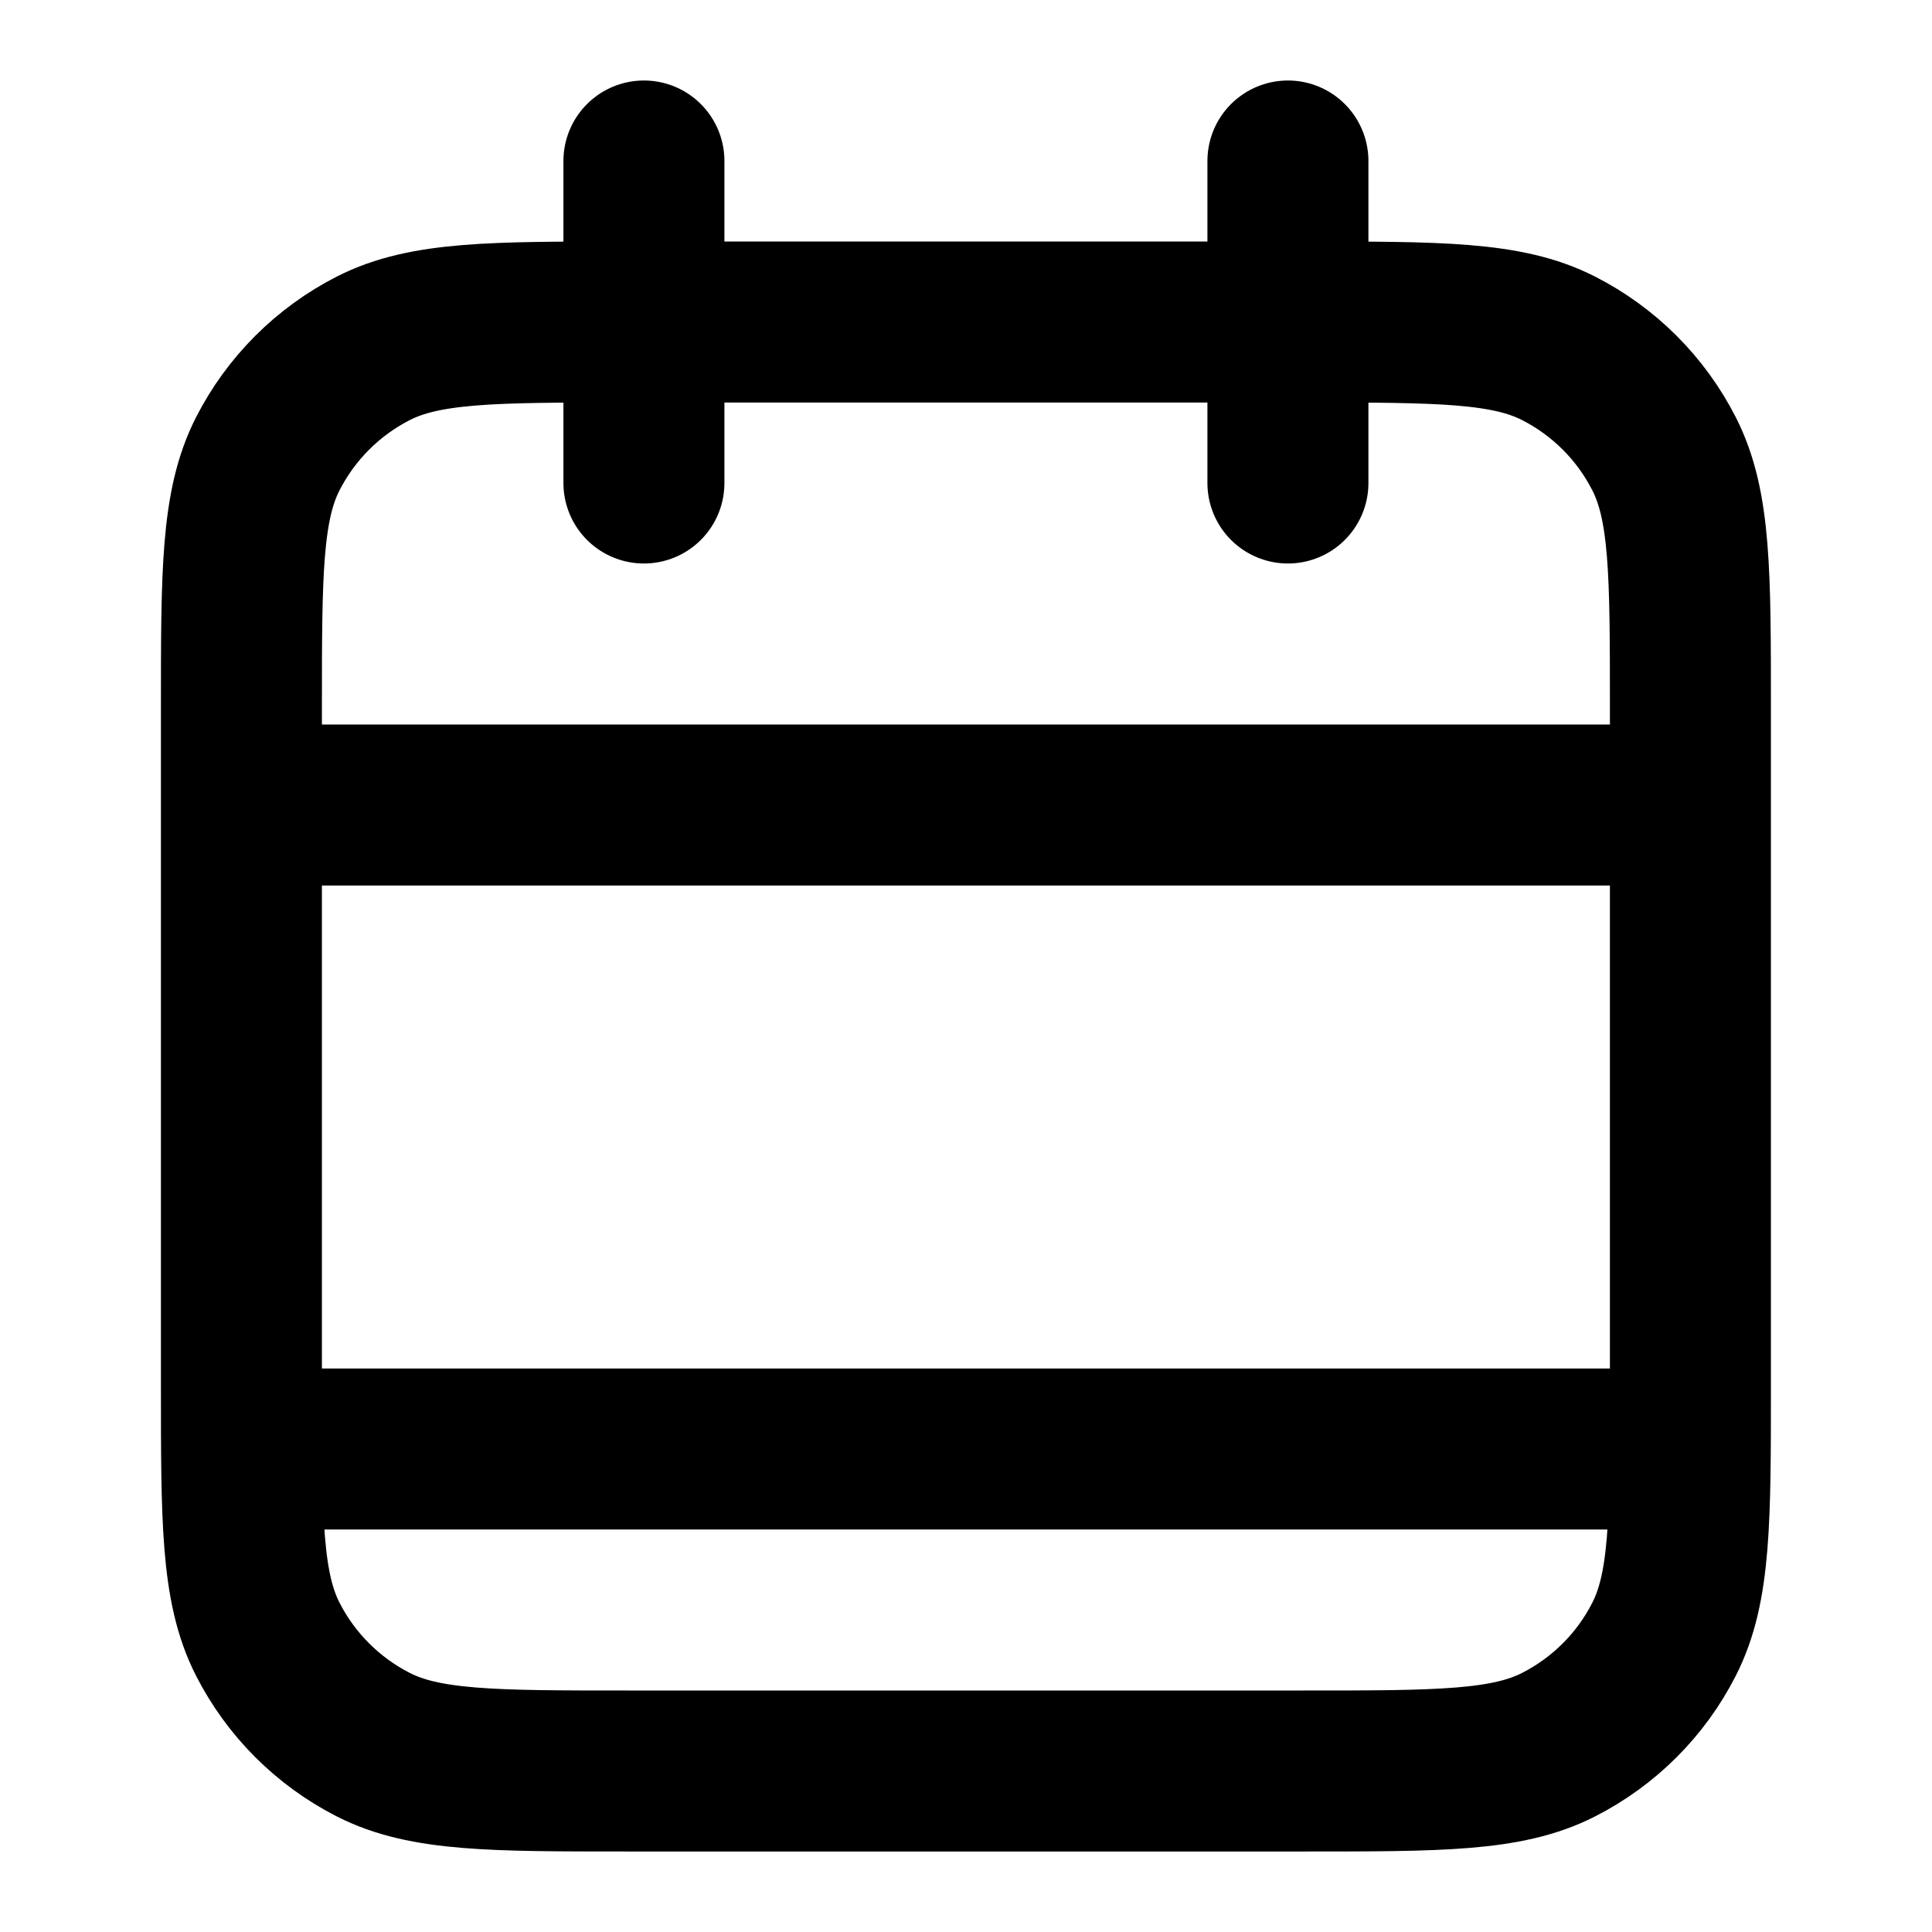 <svg width="24" height="24" viewBox="0 0 24 24" fill="none" xmlns="http://www.w3.org/2000/svg">
<path d="M20.999 10H2.999M15.999 2V6M7.999 2V6M7.799 22H16.199C17.879 22 18.72 22 19.361 21.673C19.926 21.385 20.385 20.927 20.672 20.362C20.999 19.72 20.999 18.88 20.999 17.2V8.8C20.999 7.12 20.999 6.28 20.672 5.638C20.385 5.074 19.926 4.615 19.361 4.327C18.72 4 17.879 4 16.199 4H7.799C6.119 4 5.279 4 4.637 4.327C4.073 4.615 3.614 5.074 3.326 5.638C2.999 6.28 2.999 7.12 2.999 8.8V17.2C2.999 18.88 2.999 19.72 3.326 20.362C3.614 20.927 4.073 21.385 4.637 21.673C5.279 22 6.119 22 7.799 22Z" stroke="black" stroke-width="2" stroke-linecap="round" stroke-linejoin="round"/>
<path d="M2.999 18H20.999" stroke="black" stroke-width="2"/>
</svg>

